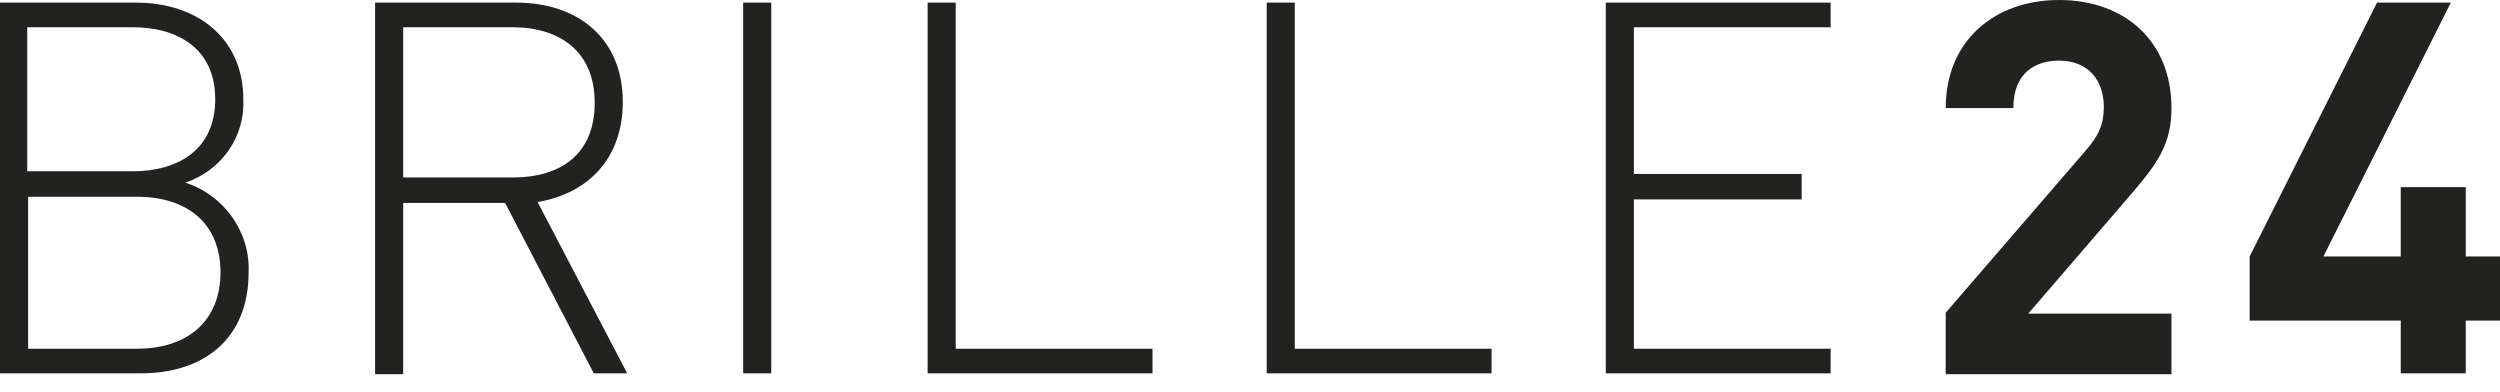 <svg width="134" height="21" viewBox="0 0 134 21" fill="none" xmlns="http://www.w3.org/2000/svg" locale="de-de" alt="Brille24.de"><path d="M7.345 10.547H1.507V18.692H7.345C10.076 18.692 11.818 17.186 11.818 14.596C11.818 12.006 10.076 10.547 7.345 10.547ZM7.11 1.46H1.46V9.181H7.11C9.511 9.181 11.536 8.051 11.536 5.32C11.536 2.59 9.511 1.46 7.11 1.46ZM7.533 20.011H0V0.141H7.298C10.594 0.141 13.042 2.072 13.042 5.32C13.136 7.345 11.865 9.134 9.935 9.793C12.006 10.453 13.419 12.43 13.325 14.596C13.325 18.127 10.97 20.011 7.533 20.011ZM27.45 1.46H21.611V9.511H27.497C30.086 9.511 31.876 8.24 31.876 5.509C31.876 2.778 30.039 1.46 27.45 1.46ZM27.073 10.876H21.611V20.058H20.105V0.141H27.685C30.934 0.141 33.382 2.025 33.382 5.462C33.382 8.428 31.593 10.358 28.815 10.829L33.618 20.011H31.828L27.073 10.876ZM39.833 20.011H41.339V0.141H39.833V20.011ZM49.72 0.141H51.227V18.692H61.774V20.011H49.72V0.141ZM67.895 0.141H69.401V18.692H79.948V20.011H67.895V0.141ZM86.069 0.141H98.122V1.46H87.576V9.323H96.569V10.688H87.576V18.692H98.122V20.011H86.069V0.141ZM104.29 20.011V16.762L111.729 8.145C112.483 7.298 112.765 6.686 112.765 5.744C112.765 4.285 111.918 3.249 110.364 3.249C109.14 3.249 107.916 3.861 107.916 5.791H104.29C104.29 2.166 106.927 0 110.364 0C113.895 0 116.391 2.213 116.391 5.791C116.391 7.722 115.637 8.758 114.272 10.358L108.716 16.809H116.391V20.058H104.29V20.011ZM132.164 17.186V20.011H128.68V17.186H120.581V13.748L127.408 0.141H131.363L124.536 13.748H128.68V10.029H132.164V13.748H134V17.186H132.164Z" fill="#222221"/></svg>
